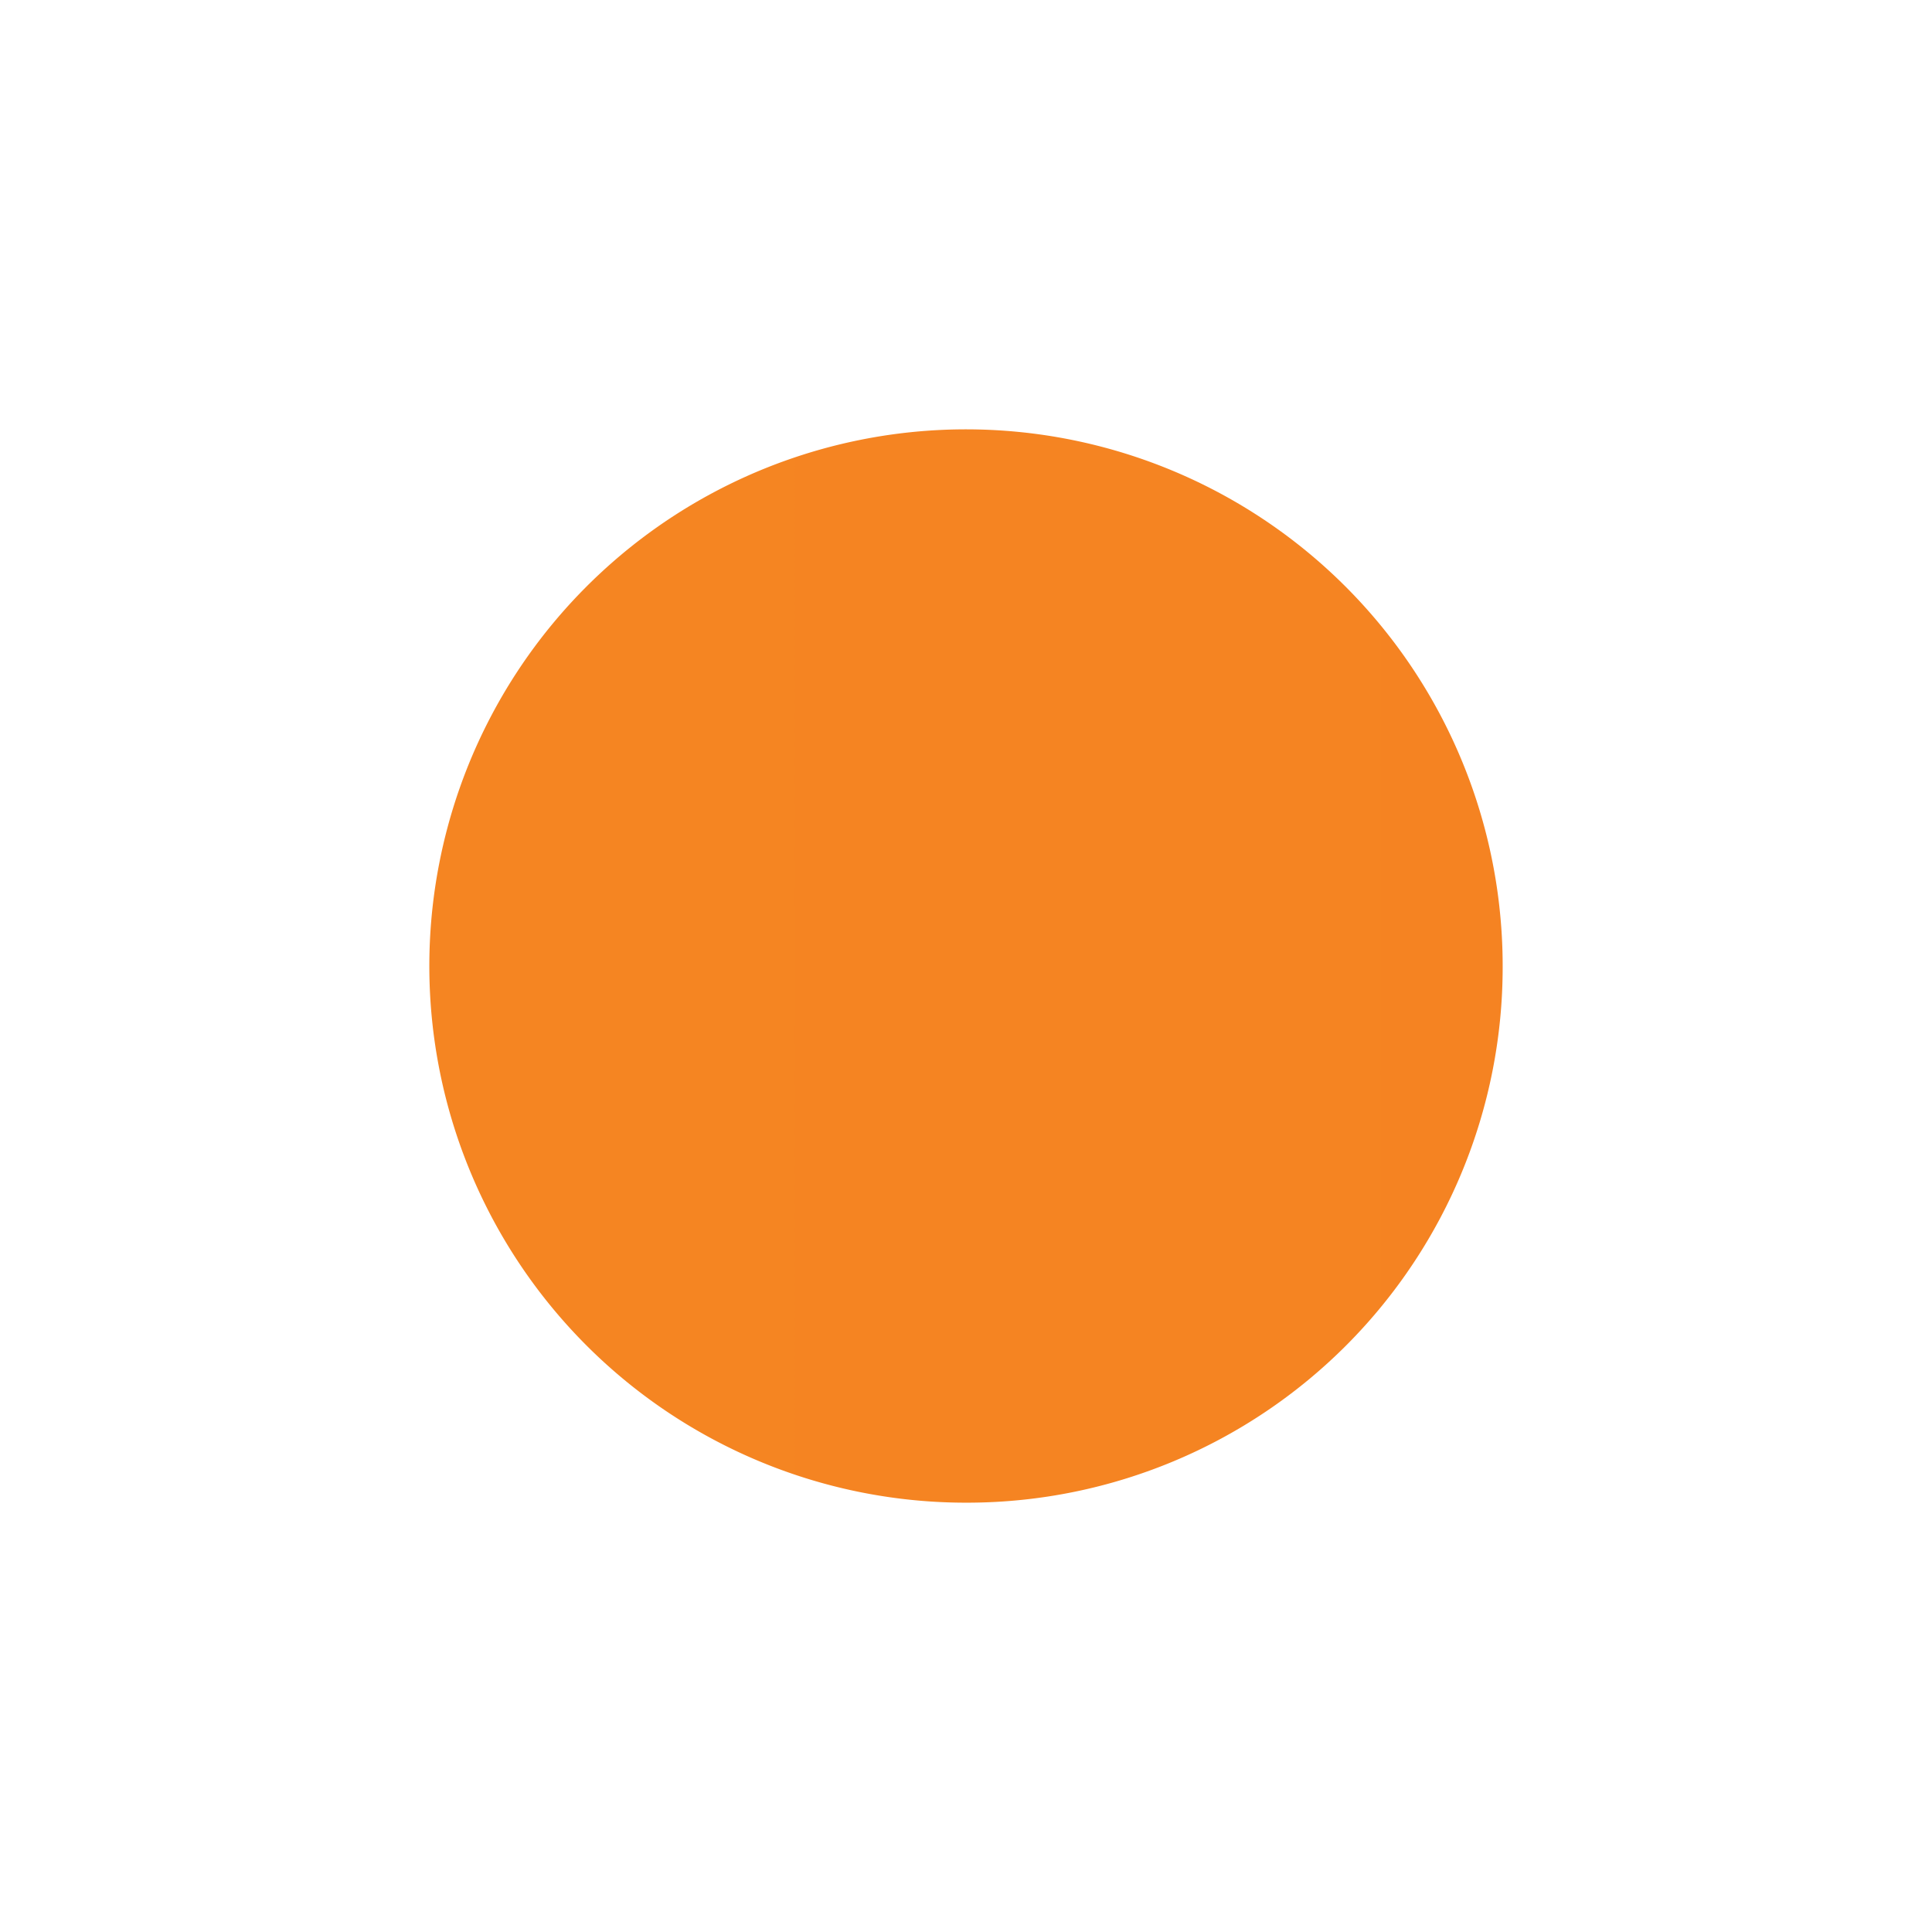 <svg xmlns="http://www.w3.org/2000/svg" width="18" height="18"><path fill="url(#a)" d="M9.037 14A5 5 0 1 1 14 9.004 4.99 4.99 0 0 1 9.037 14"/><defs><linearGradient id="a" x1="-33.563" x2="190.374" y1="10.17" y2="10.17" gradientUnits="userSpaceOnUse"><stop stop-color="#F68C21"/><stop offset="1" stop-color="#F16324"/></linearGradient></defs></svg>